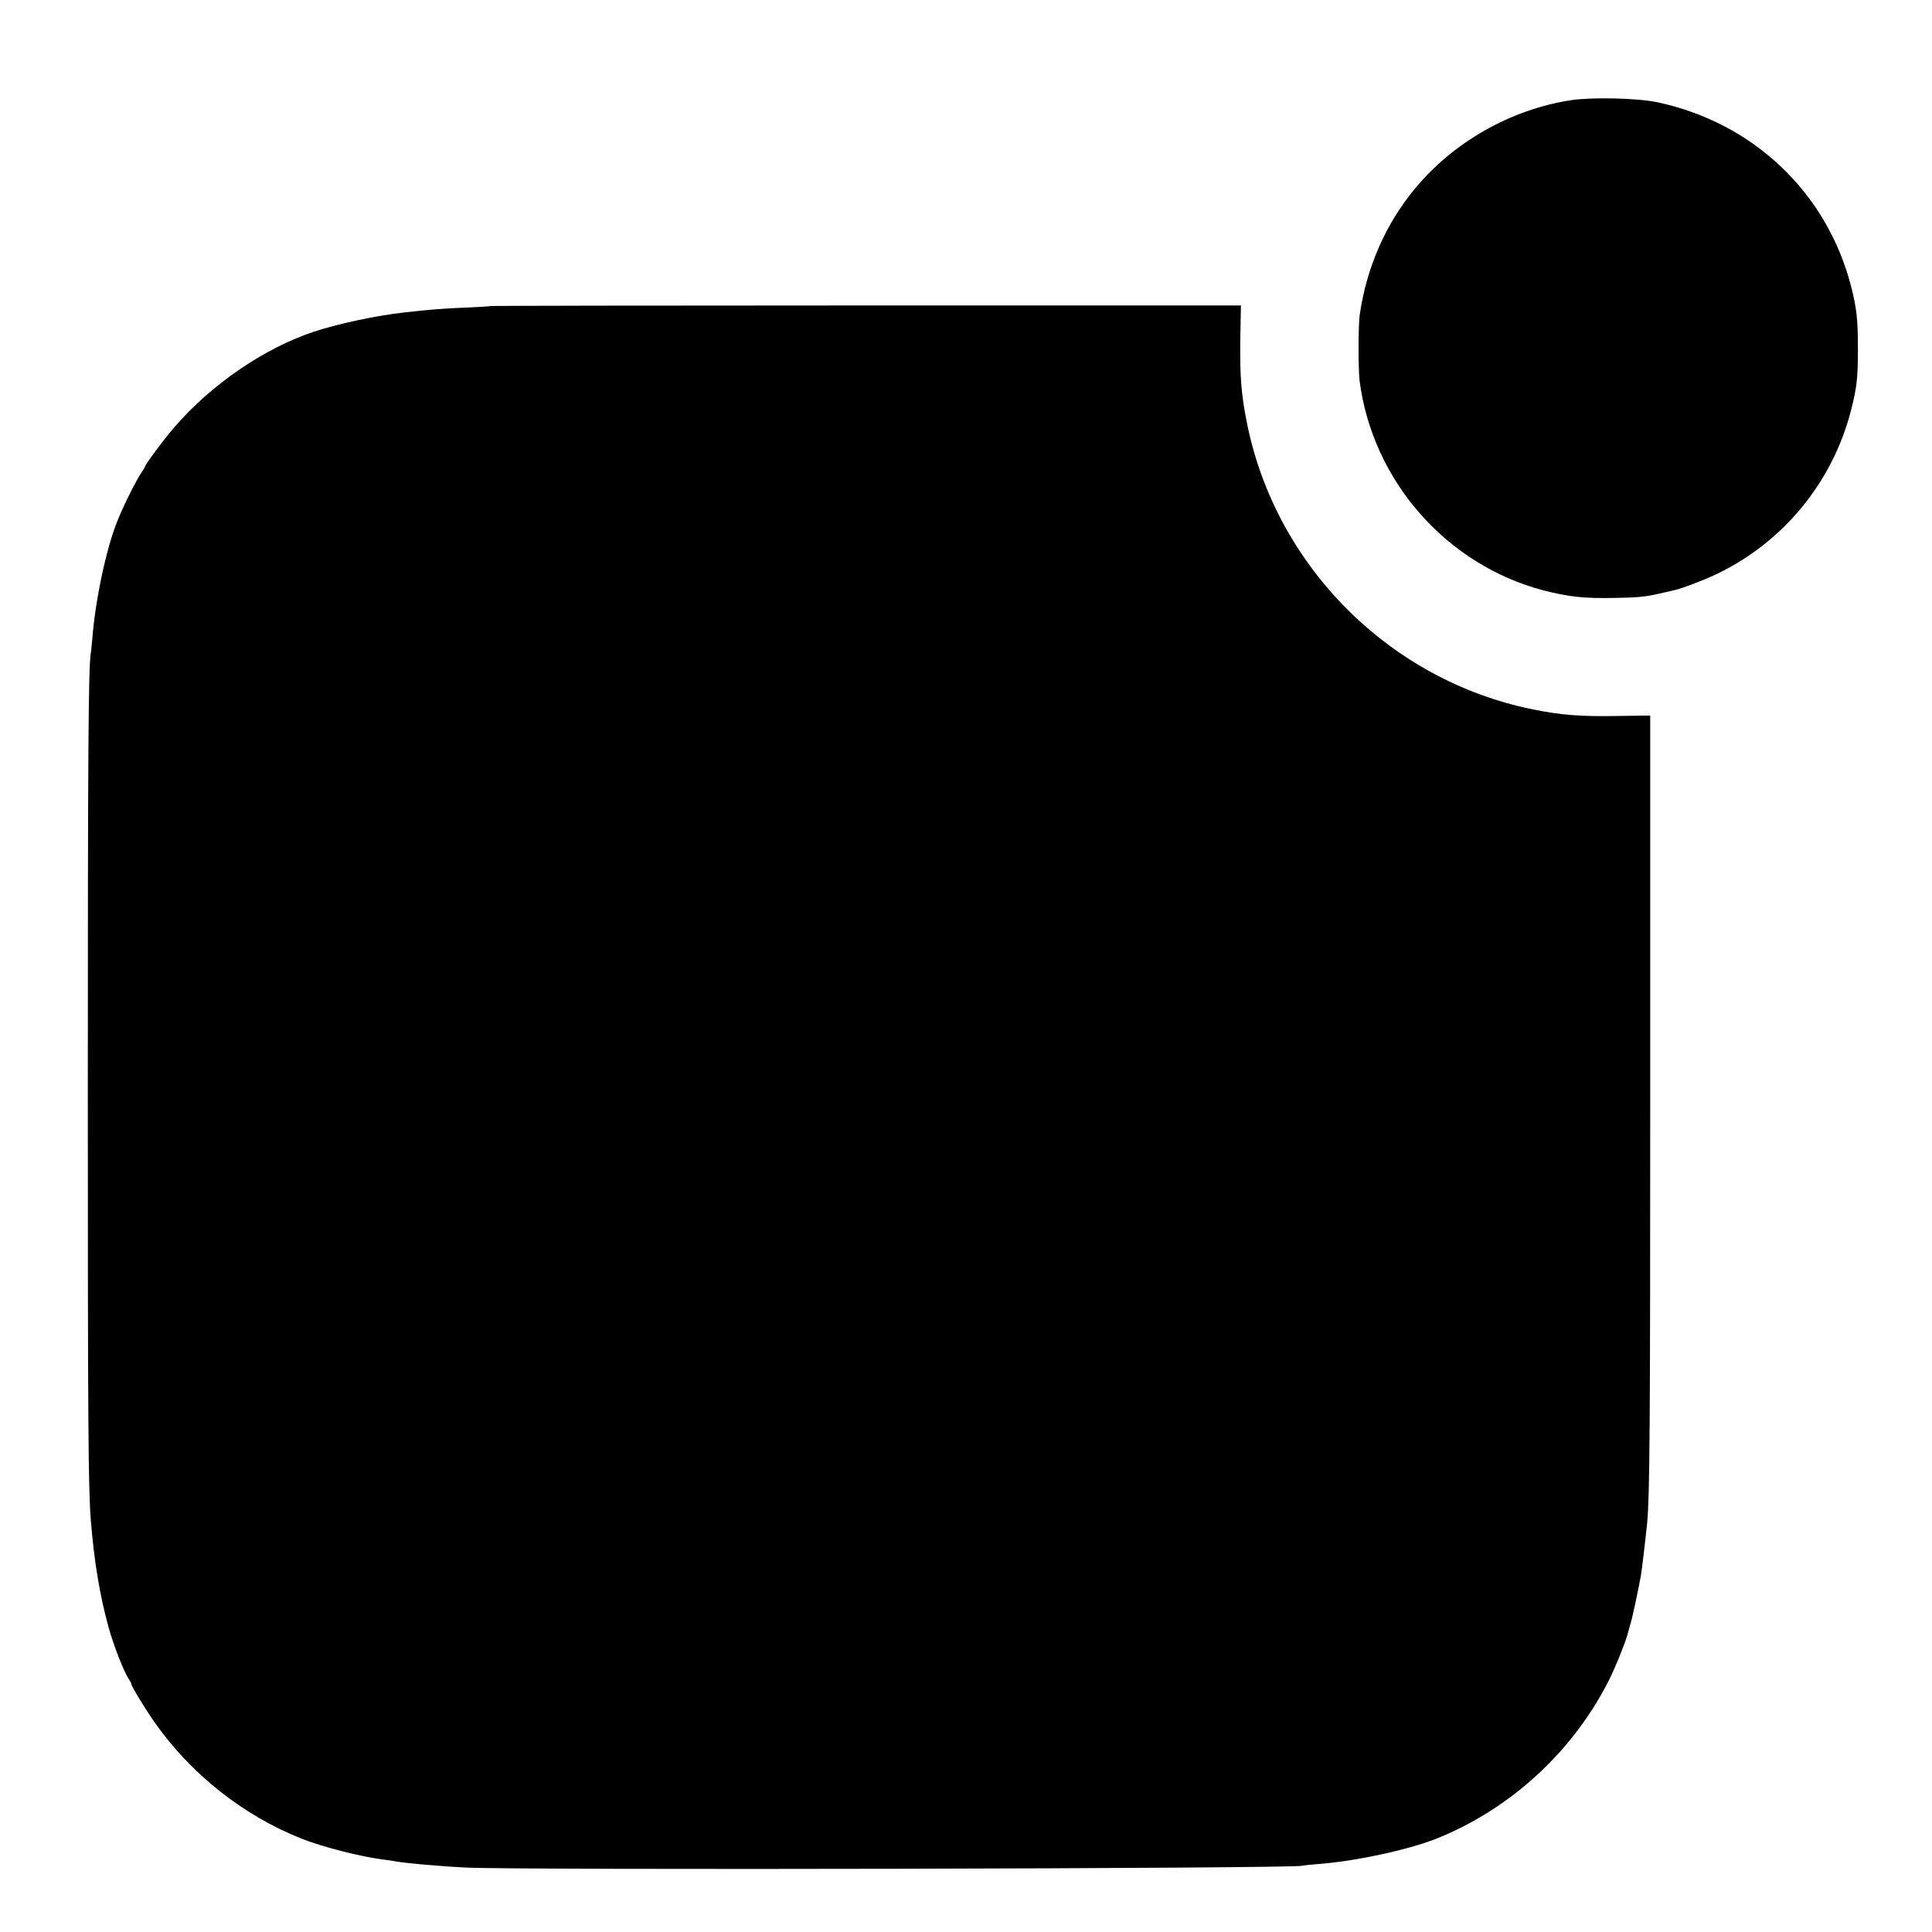 <?xml version="1.0" standalone="no"?>
<!DOCTYPE svg PUBLIC "-//W3C//DTD SVG 20010904//EN"
 "http://www.w3.org/TR/2001/REC-SVG-20010904/DTD/svg10.dtd">
<svg version="1.0" xmlns="http://www.w3.org/2000/svg"
 width="1265pt" height="1265pt" viewBox="0 0 1265 1265"
 preserveAspectRatio="xMidYMid meet">
<g transform="translate(0,1265) scale(0.1,-0.1)"
fill="#000000" stroke="none">
<path d="M10286 11994 c-395 -61 -770 -274 -1024 -582 -191 -231 -315 -517
-359 -823 -10 -68 -10 -356 -1 -431 84 -656 569 -1208 1206 -1374 165 -42 261
-53 462 -49 145 2 206 8 280 25 52 12 102 23 110 25 50 11 188 63 269 101 444
209 769 603 891 1078 38 149 45 212 45 401 0 193 -8 266 -45 411 -159 614
-640 1071 -1270 1205 -132 27 -425 34 -564 13z"/>
<path d="M3209 10646 c-2 -2 -74 -6 -160 -10 -140 -5 -247 -14 -404 -32 -179
-20 -429 -73 -584 -124 -327 -107 -676 -345 -922 -630 -62 -72 -189 -242 -189
-254 0 -3 -11 -21 -25 -42 -37 -55 -118 -218 -158 -319 -72 -180 -142 -511
-162 -760 -4 -44 -8 -91 -11 -105 -15 -98 -19 -645 -19 -2850 0 -2197 3 -2622
20 -2830 22 -265 58 -485 116 -695 32 -117 101 -293 131 -337 10 -14 18 -30
18 -35 0 -13 91 -163 153 -251 237 -338 581 -610 962 -761 136 -54 384 -117
530 -136 28 -3 59 -8 70 -10 64 -13 295 -34 475 -43 380 -18 5446 -7 5479 12
3 2 49 7 101 11 237 17 588 92 772 165 486 193 899 572 1136 1045 42 86 100
229 117 289 7 28 19 67 24 86 10 31 52 230 65 304 6 33 33 263 41 345 17 183
20 624 20 2831 l0 2455 -220 -3 c-241 -4 -366 6 -552 44 -933 190 -1677 934
-1867 1867 -39 192 -48 308 -45 552 l4 225 -2456 0 c-1351 0 -2458 -2 -2460
-4z"/>
</g>
</svg>
